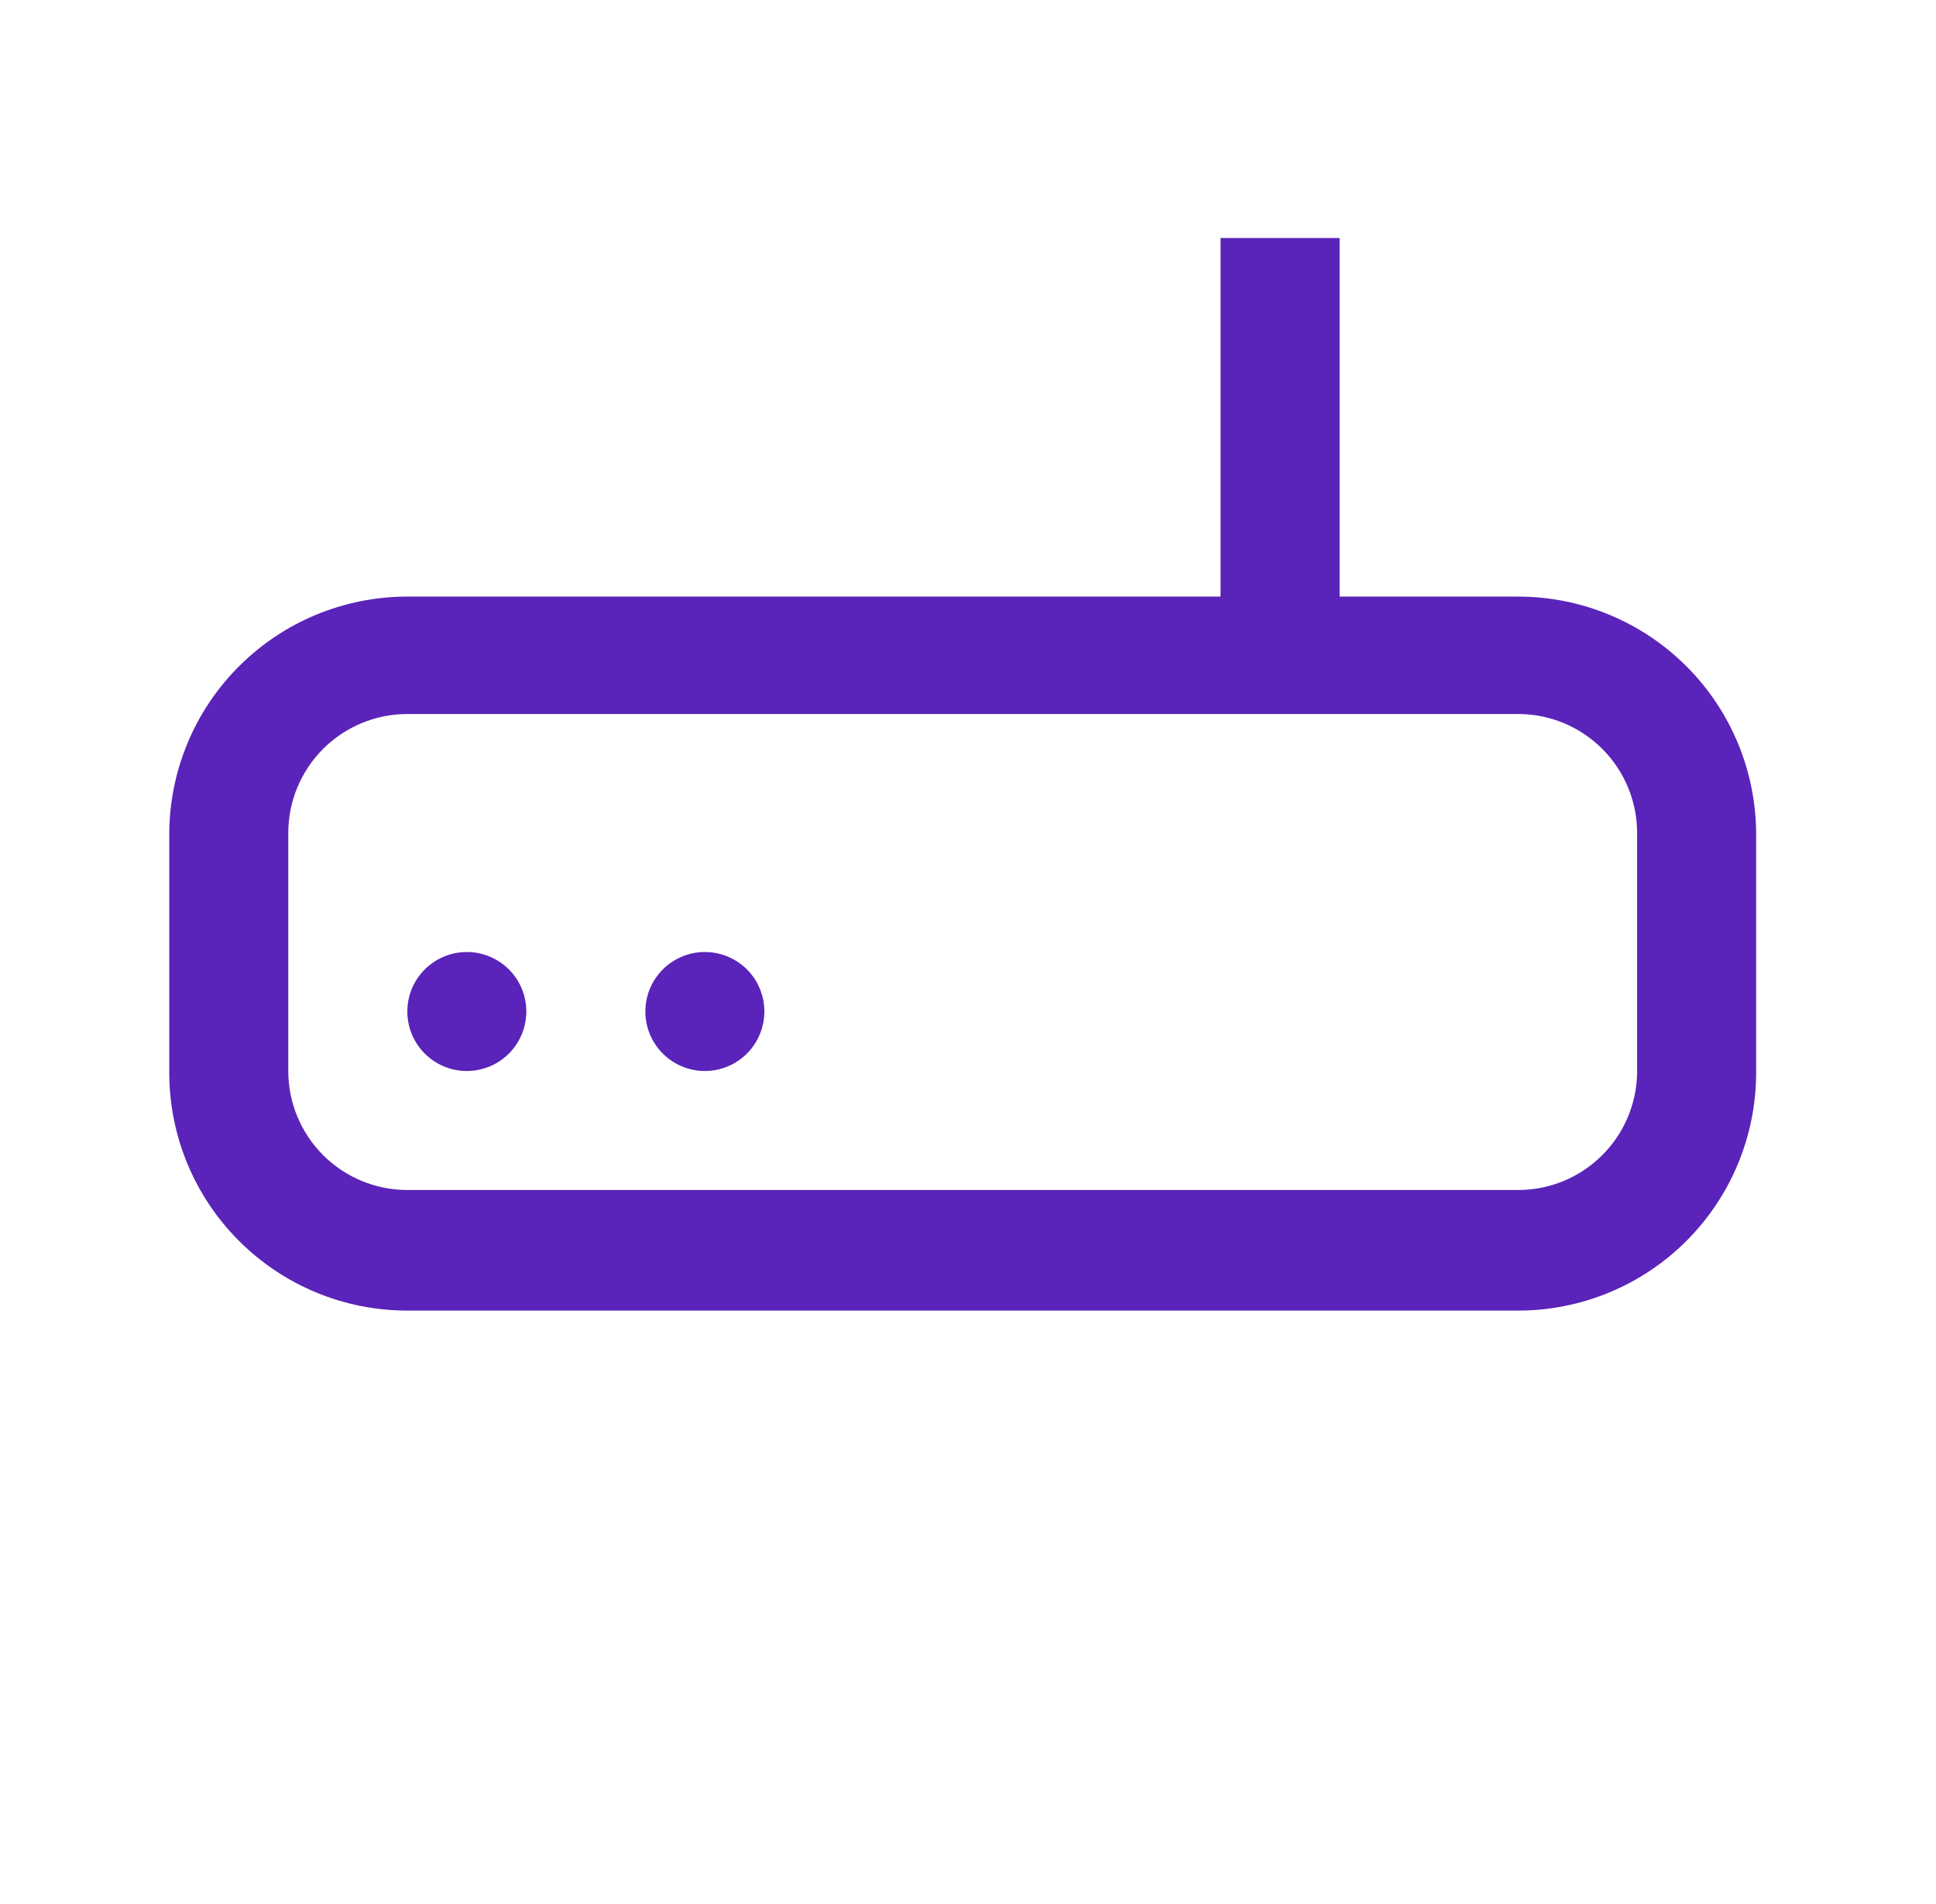 <svg width="61" height="60" viewBox="0 0 61 60" fill="none" xmlns="http://www.w3.org/2000/svg">
<path d="M47.833 18.8H42.208V7.5H38.458V18.8H12.833C10.844 18.8 8.936 19.59 7.53 20.997C6.123 22.403 5.333 24.311 5.333 26.3V33.8C5.333 35.789 6.123 37.697 7.53 39.103C8.936 40.51 10.844 41.3 12.833 41.3H47.833C49.822 41.3 51.73 40.51 53.137 39.103C54.543 37.697 55.333 35.789 55.333 33.8V26.3C55.333 24.311 54.543 22.403 53.137 20.997C51.73 19.59 49.822 18.8 47.833 18.8ZM51.583 33.8C51.57 34.786 51.169 35.727 50.467 36.419C49.766 37.112 48.819 37.5 47.833 37.5H12.833C11.839 37.5 10.885 37.105 10.182 36.402C9.478 35.698 9.083 34.745 9.083 33.75V26.25C9.083 25.255 9.478 24.302 10.182 23.598C10.885 22.895 11.839 22.5 12.833 22.5H47.833C48.828 22.5 49.782 22.895 50.485 23.598C51.188 24.302 51.583 25.255 51.583 26.25V33.8ZM16.583 31.925C16.573 32.294 16.455 32.651 16.243 32.953C16.031 33.254 15.735 33.487 15.392 33.621C15.049 33.755 14.673 33.786 14.313 33.708C13.952 33.63 13.623 33.447 13.366 33.183C13.108 32.919 12.935 32.585 12.867 32.223C12.798 31.86 12.838 31.486 12.981 31.146C13.124 30.807 13.365 30.517 13.672 30.313C13.979 30.109 14.34 30 14.708 30C15.197 30 15.666 30.191 16.017 30.531C16.367 30.872 16.57 31.336 16.583 31.825V31.925ZM24.083 31.925C24.073 32.294 23.955 32.651 23.743 32.953C23.531 33.254 23.235 33.487 22.892 33.621C22.549 33.755 22.173 33.786 21.813 33.708C21.452 33.63 21.123 33.447 20.866 33.183C20.608 32.919 20.435 32.585 20.366 32.223C20.298 31.86 20.338 31.486 20.481 31.146C20.625 30.807 20.865 30.517 21.172 30.313C21.479 30.109 21.84 30 22.208 30C22.697 30 23.166 30.191 23.517 30.531C23.867 30.872 24.07 31.336 24.083 31.825V31.925Z" fill="#5A23B9"/>
</svg>
